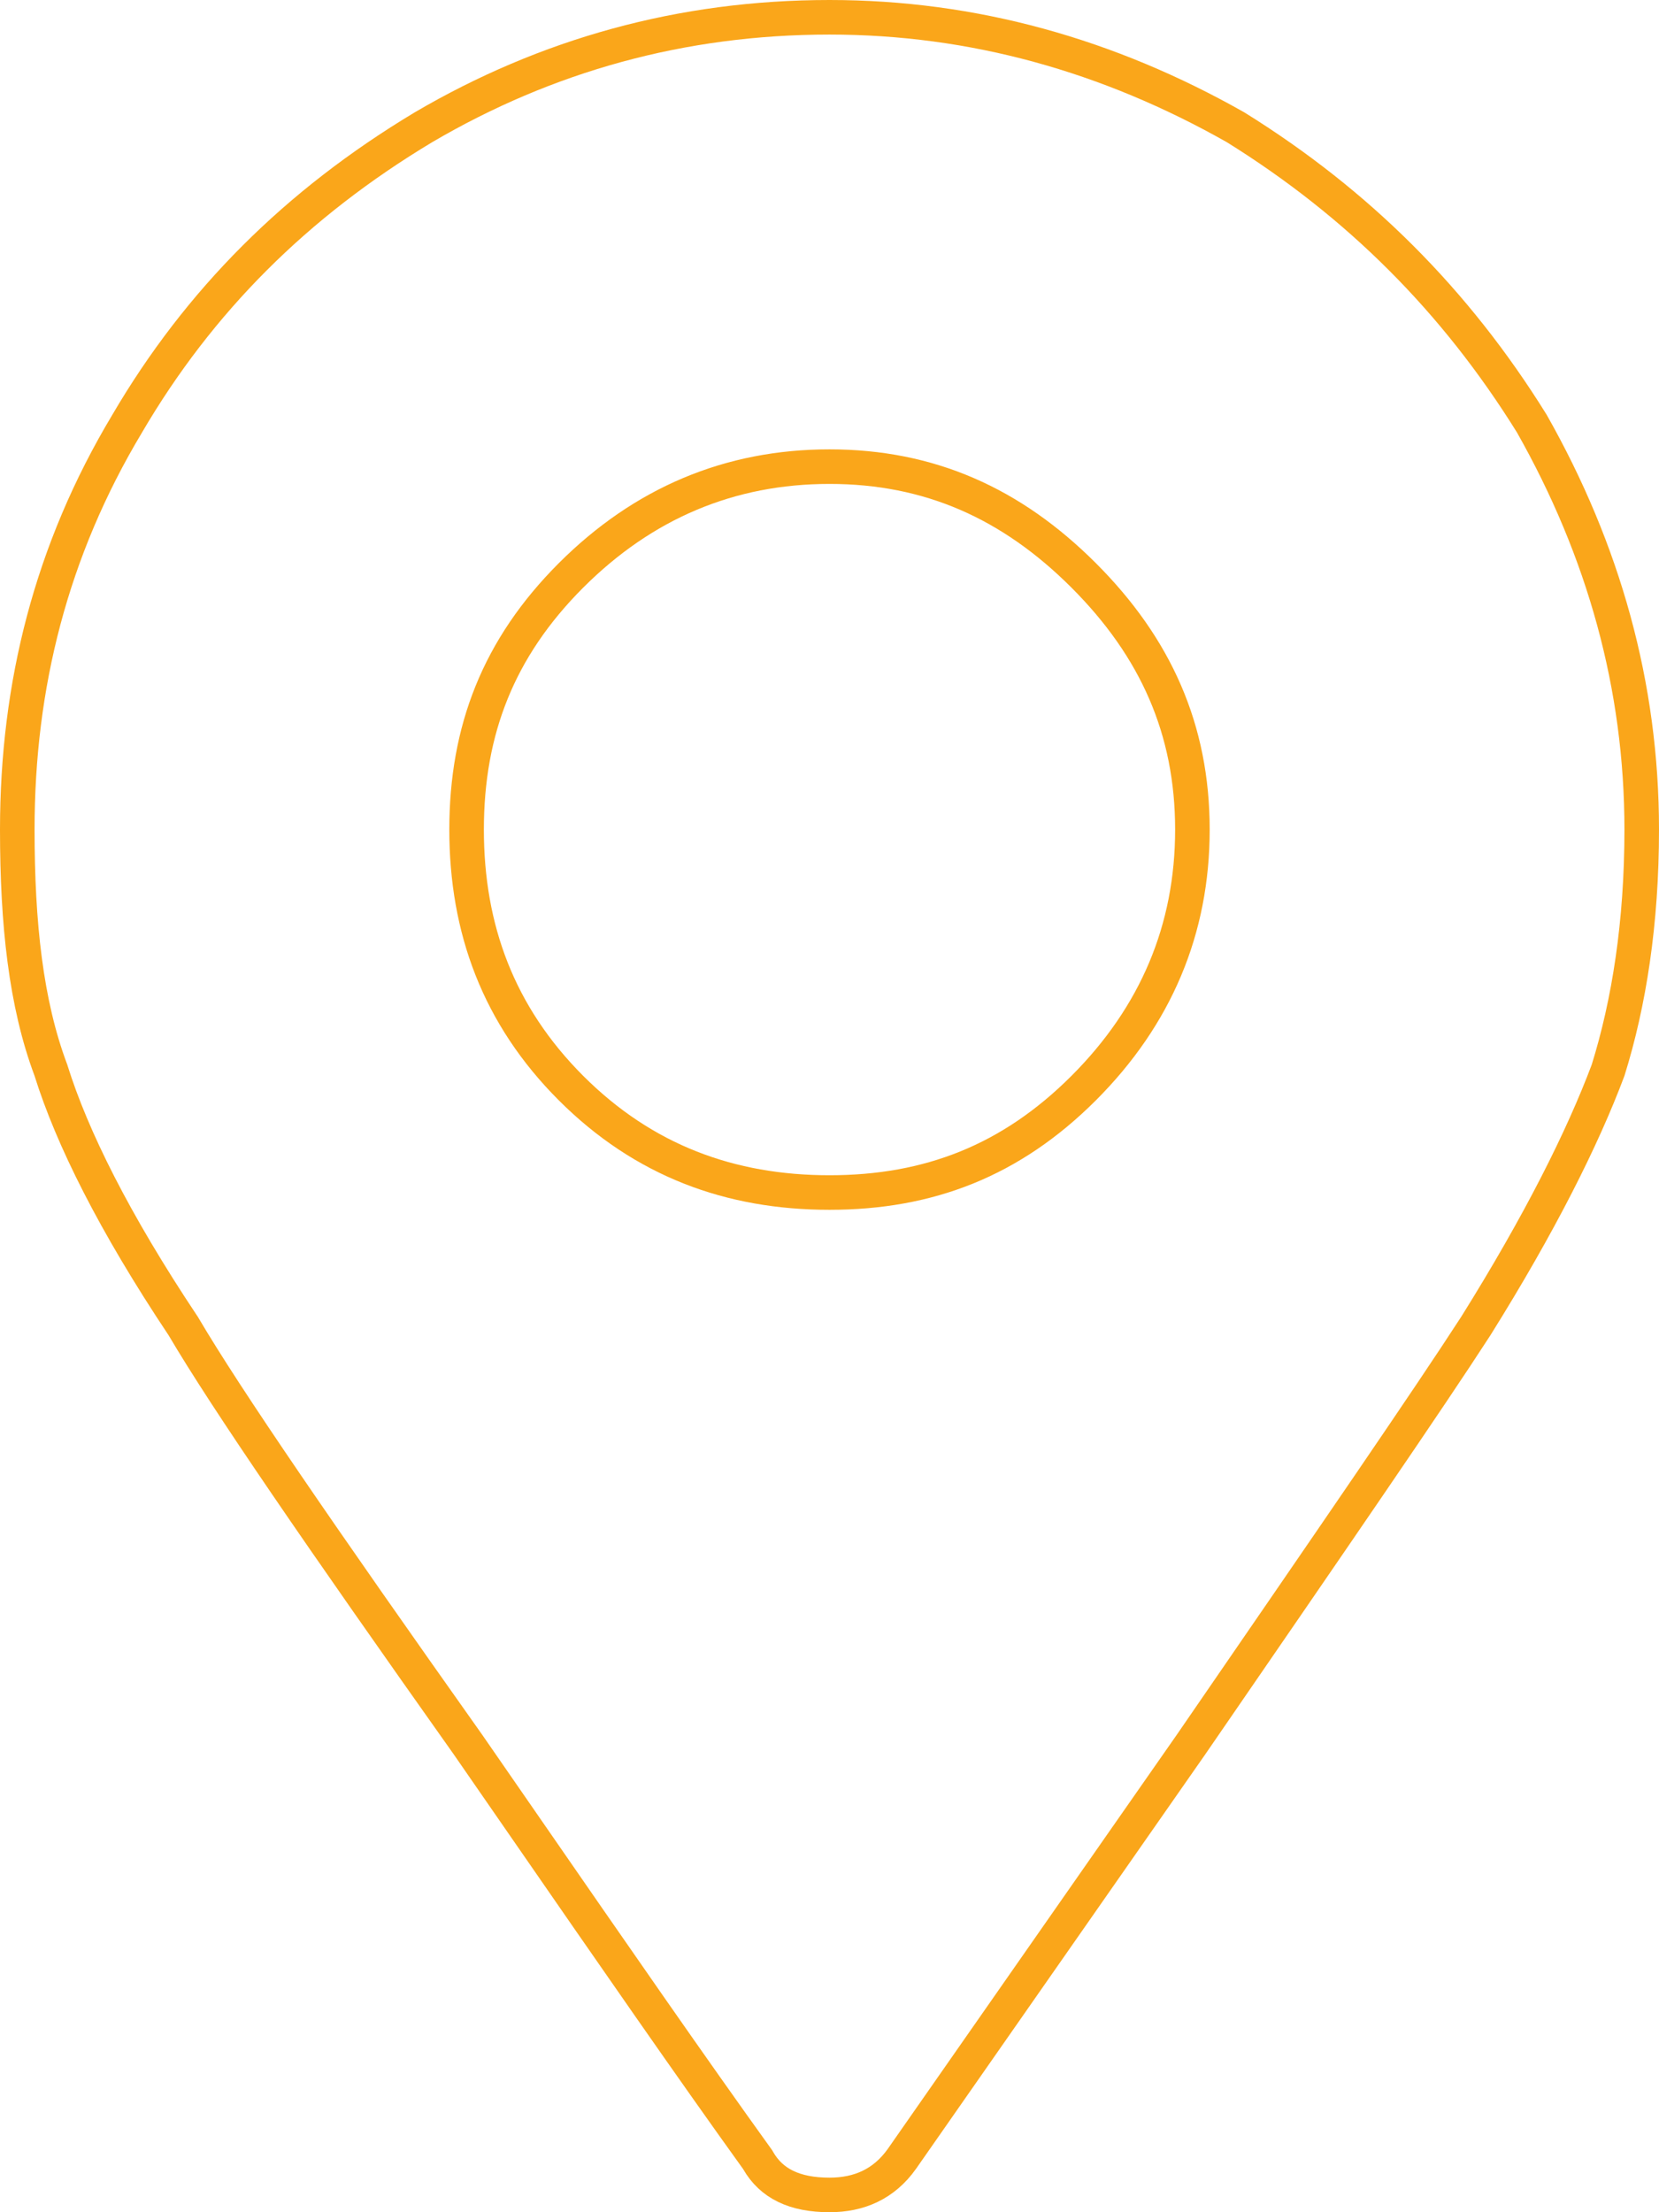 <svg width="48" height="64" fill="none" xmlns="http://www.w3.org/2000/svg"><path d="M21.934 62.502l-.013-.023-.015-.021c-1.89-2.626-4.136-5.871-6.812-9.741l-1.558-2.252h0l-.003-.004c-4.254-6.006-6.99-9.987-8.227-12.09l-.007-.012-.008-.011c-1.985-2.978-3.208-5.434-3.814-7.372l-.004-.014-.005-.013C.75 29.032.5 26.727.5 24c0-4.167.98-8.077 3.179-11.743h0l.002-.004c2.08-3.55 4.894-6.364 8.574-8.573C15.804 1.6 19.716.5 24 .5c4.154 0 8.067 1.098 11.745 3.18 3.553 2.207 6.368 5.022 8.575 8.575 2.082 3.678 3.18 7.59 3.18 11.745 0 2.699-.367 5.018-.973 6.962-.735 1.958-1.966 4.422-3.824 7.395-1.37 2.118-4.114 6.108-8.24 12.109 0 0 0 0 0 0l-8.37 11.993-.001.002c-.52.727-1.234 1.039-2.092 1.039-1.009 0-1.682-.327-2.066-.998zm-5.413-31.023C18.624 33.58 21.13 34.5 24 34.5c2.877 0 5.256-.924 7.354-3.021C33.444 29.388 34.5 26.887 34.5 24c0-2.893-1.06-5.268-3.146-7.354C29.268 14.561 26.894 13.5 24 13.5c-2.887 0-5.388 1.056-7.479 3.146C14.424 18.744 13.5 21.123 13.5 24c0 2.87.92 5.376 3.021 7.479z" stroke="#FAA61A"/></svg>